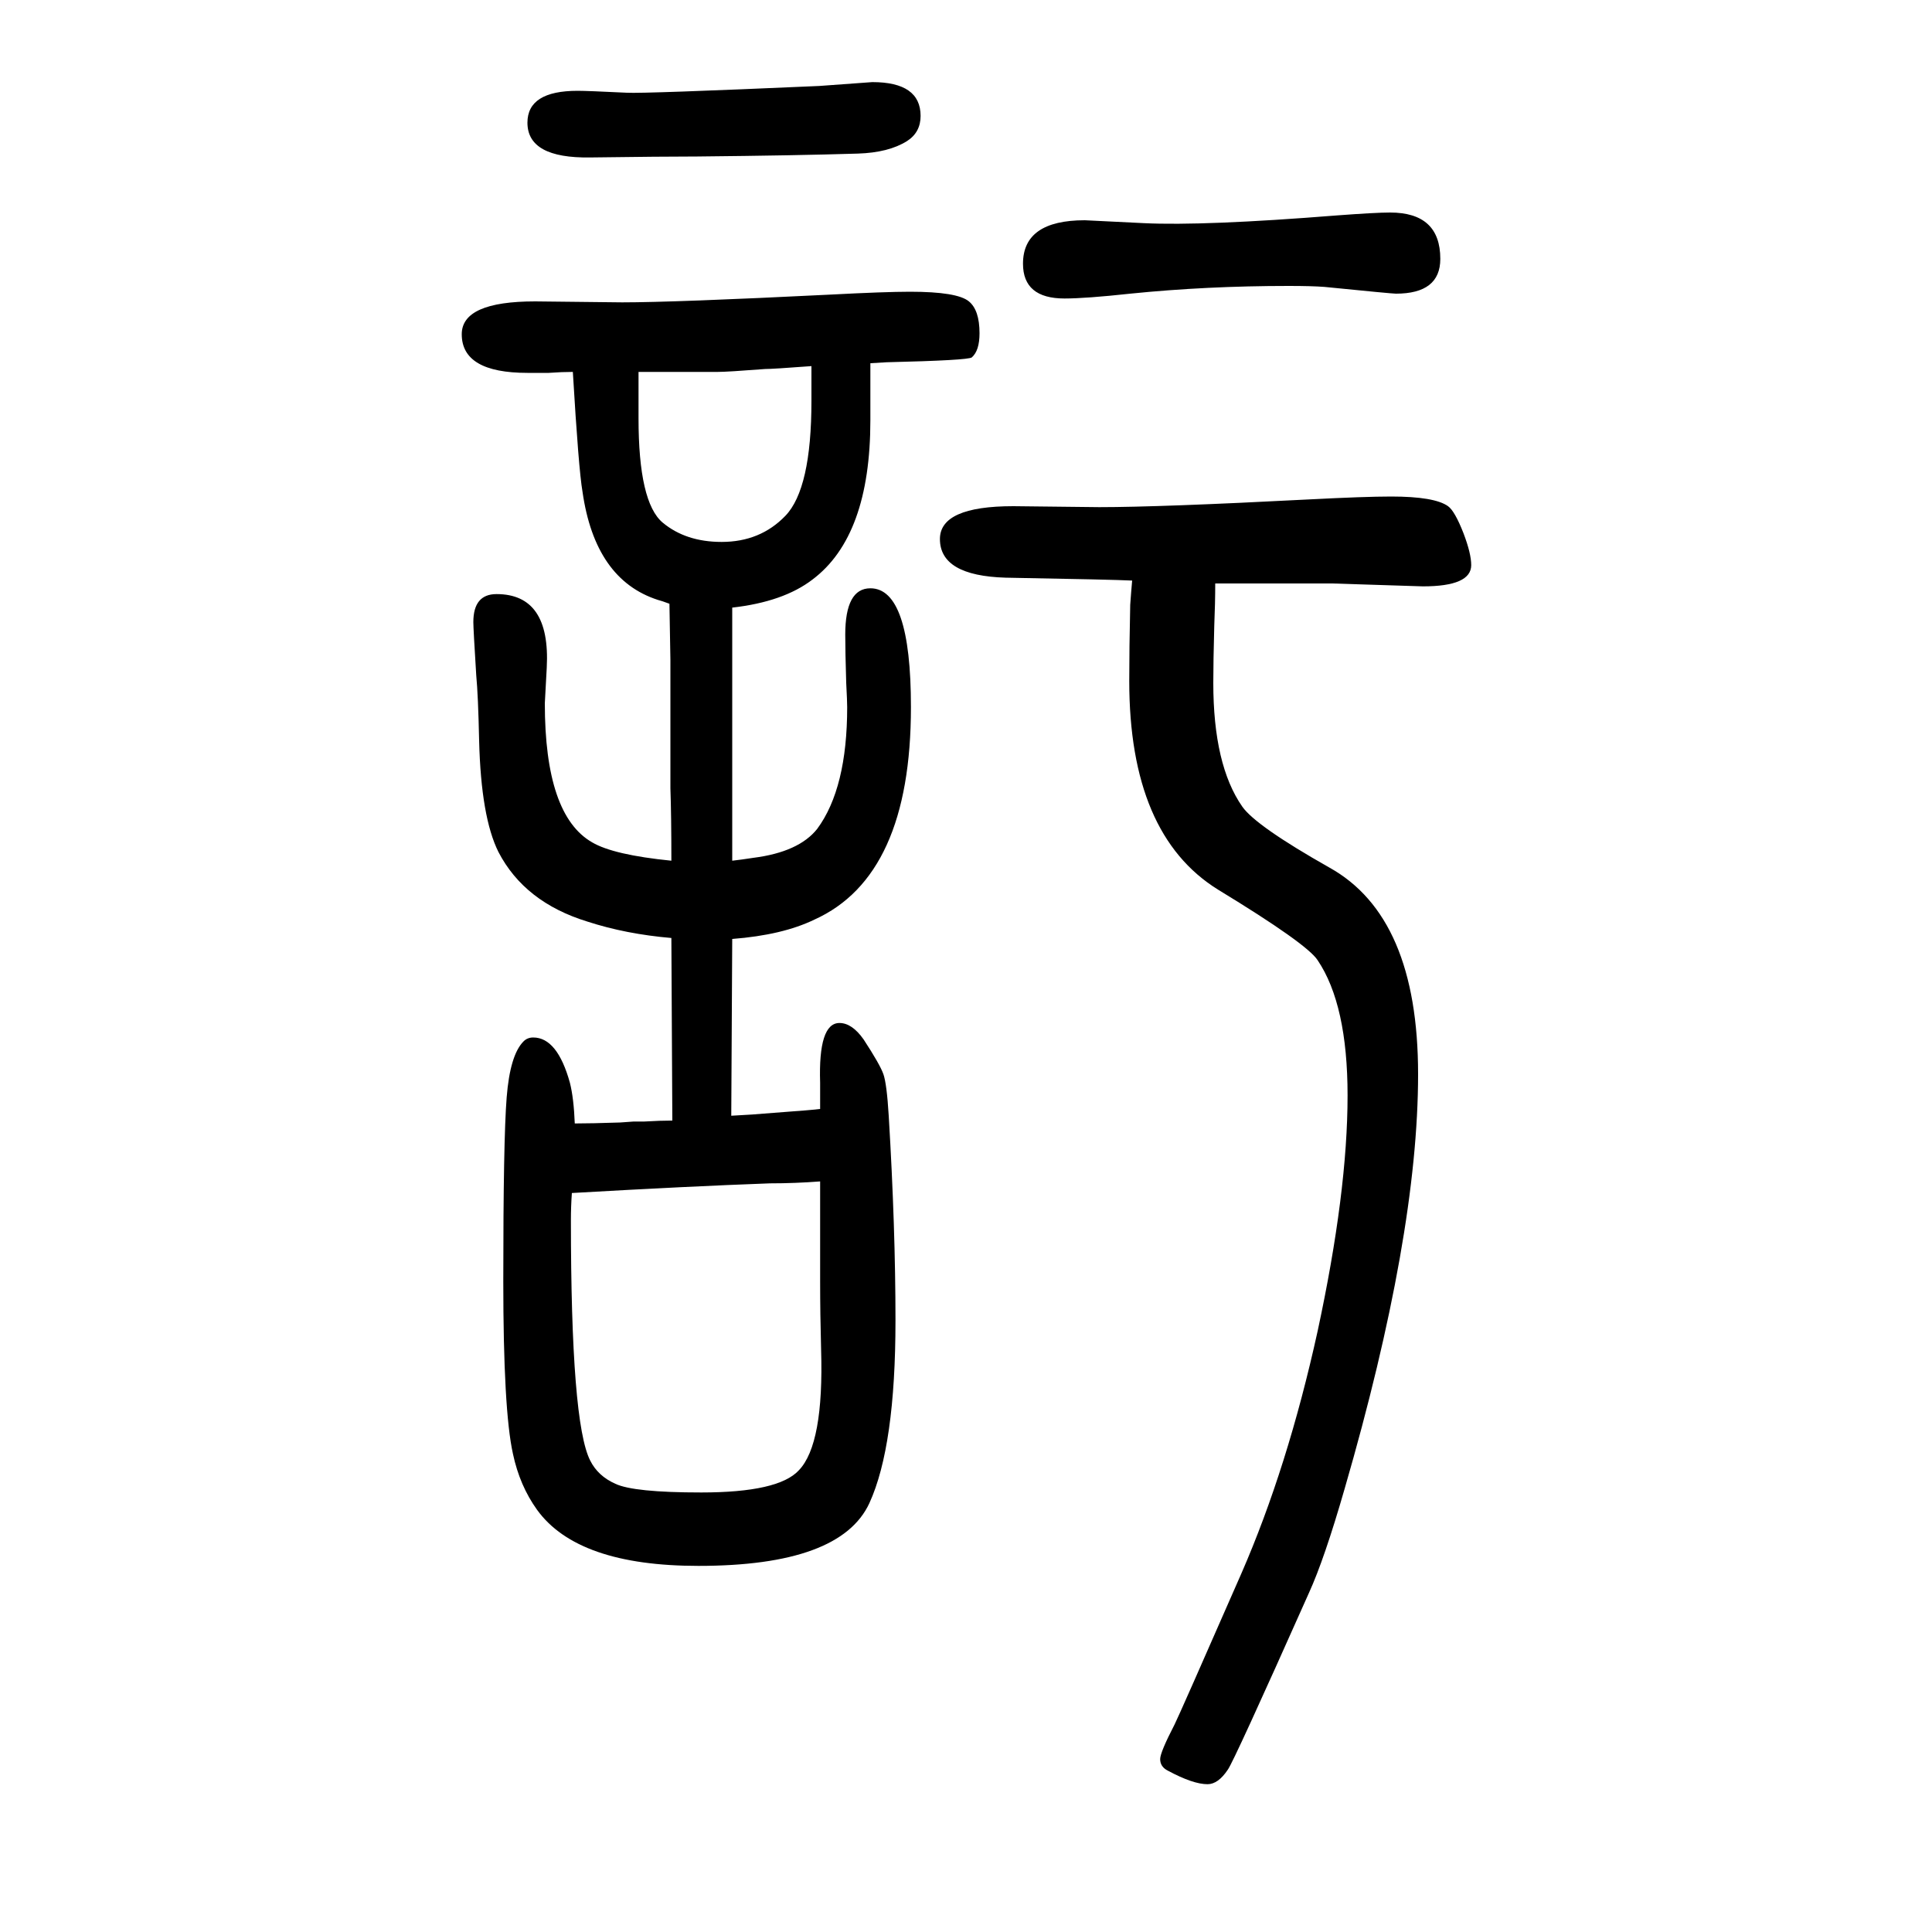 <svg xmlns="http://www.w3.org/2000/svg" xmlns:xlink="http://www.w3.org/1999/xlink" height="100" width="100" version="1.1"><path d="M1258 1046q0 -20 -1 -44q-1 -37 -1 -59q0 -85 30 -128q14 -20 90 -63q92 -51 92 -214q0 -167 -76 -429q-21 -73 -37 -108q-78 -175 -84 -183q-10 -15 -21 -15q-15 0 -41 14q-8 4 -8 12q0 7 15 36q5 10 69 156q48 110 79 251q31 144 31 244q0 94 -31 140q-11 17 -103 73
q-92 57 -92 216q0 34 1 79q1 14 2 25q-19 1 -131 3q-68 2 -68 40q0 34 76 34l89 -1q63 0 217 8q58 3 85 3q45 0 59 -10q7 -5 16 -28q8 -21 8 -33q0 -22 -50 -22l-94 3h-109h-4h-8zM598 1556q10 0 51 -2q17 -1 199 7l55 4q50 0 50 -35q0 -17 -14 -26q-19 -12 -51 -13
q-65 -2 -166 -3q-36 0 -111 -1q-65 -1 -65 36q0 33 52 33zM1123 1422l61 -3q62 -3 200 8q40 3 55 3q52 0 52 -48q0 -36 -46 -36q-4 0 -74 7q-13 1 -37 1q-85 0 -164 -8q-46 -5 -68 -5q-43 0 -43 36q0 45 64 45zM757 495q21 1 44 3q41 3 48 4v27q-2 62 20 62q13 0 25 -17
q17 -26 20.5 -36t5.5 -43q7 -116 7 -212q0 -130 -27 -189q-30 -65 -177 -65q-125 0 -167 58q-18 25 -25 58q-10 45 -10 179q0 146 3.5 190t17.5 58q4 4 10 4q25 0 38 -47q4 -16 5 -42q17 0 47 1l14 1h11q17 1 29 1l-1 189q-47 4 -87 17q-65 20 -92 72q-18 36 -20 115
q-1 47 -3 68q-3 48 -3 55q0 29 24 29q56 0 52 -76q-2 -36 -2 -37q0 -116 49 -144q22 -13 82 -19q0 47 -1 75v80v53l-1 58q-8 3 -12 4q-65 21 -78 112q-4 23 -10 124q-11 0 -25 -1h-22q-68 0 -68 40q0 34 76 34l90 -1q54 0 215 8q57 3 83 3q49 0 61 -10q11 -9 11 -33
q0 -18 -8 -25q-4 -3 -88 -5q-1 0 -17 -1v-10v-6v-43q0 -120 -60 -165q-30 -23 -83 -29v-42v-91v-57v-21v-23v-28q9 1 22 3q47 6 66 30q31 42 31 126q0 6 -1 25q-1 33 -1 50q0 48 26 48q42 0 42 -123q0 -175 -100 -220q-33 -16 -85 -20zM849 427q-26 -2 -52 -2
q-83 -3 -205 -10q-1 -14 -1 -28q0 -210 20 -249q8 -16 26 -24q19 -9 89 -9q80 0 101 23q26 27 23 125q-1 37 -1 71v75v28zM840 1271q-40 -3 -48 -3q-39 -3 -49 -3h-36h-21h-25v-26v-22q0 -87 25 -108q24 -20 61 -20q40 0 66 27q27 28 27 119v16v20z" style="" transform="scale(0.05 -0.05) translate(0 -1650)"/></svg>
